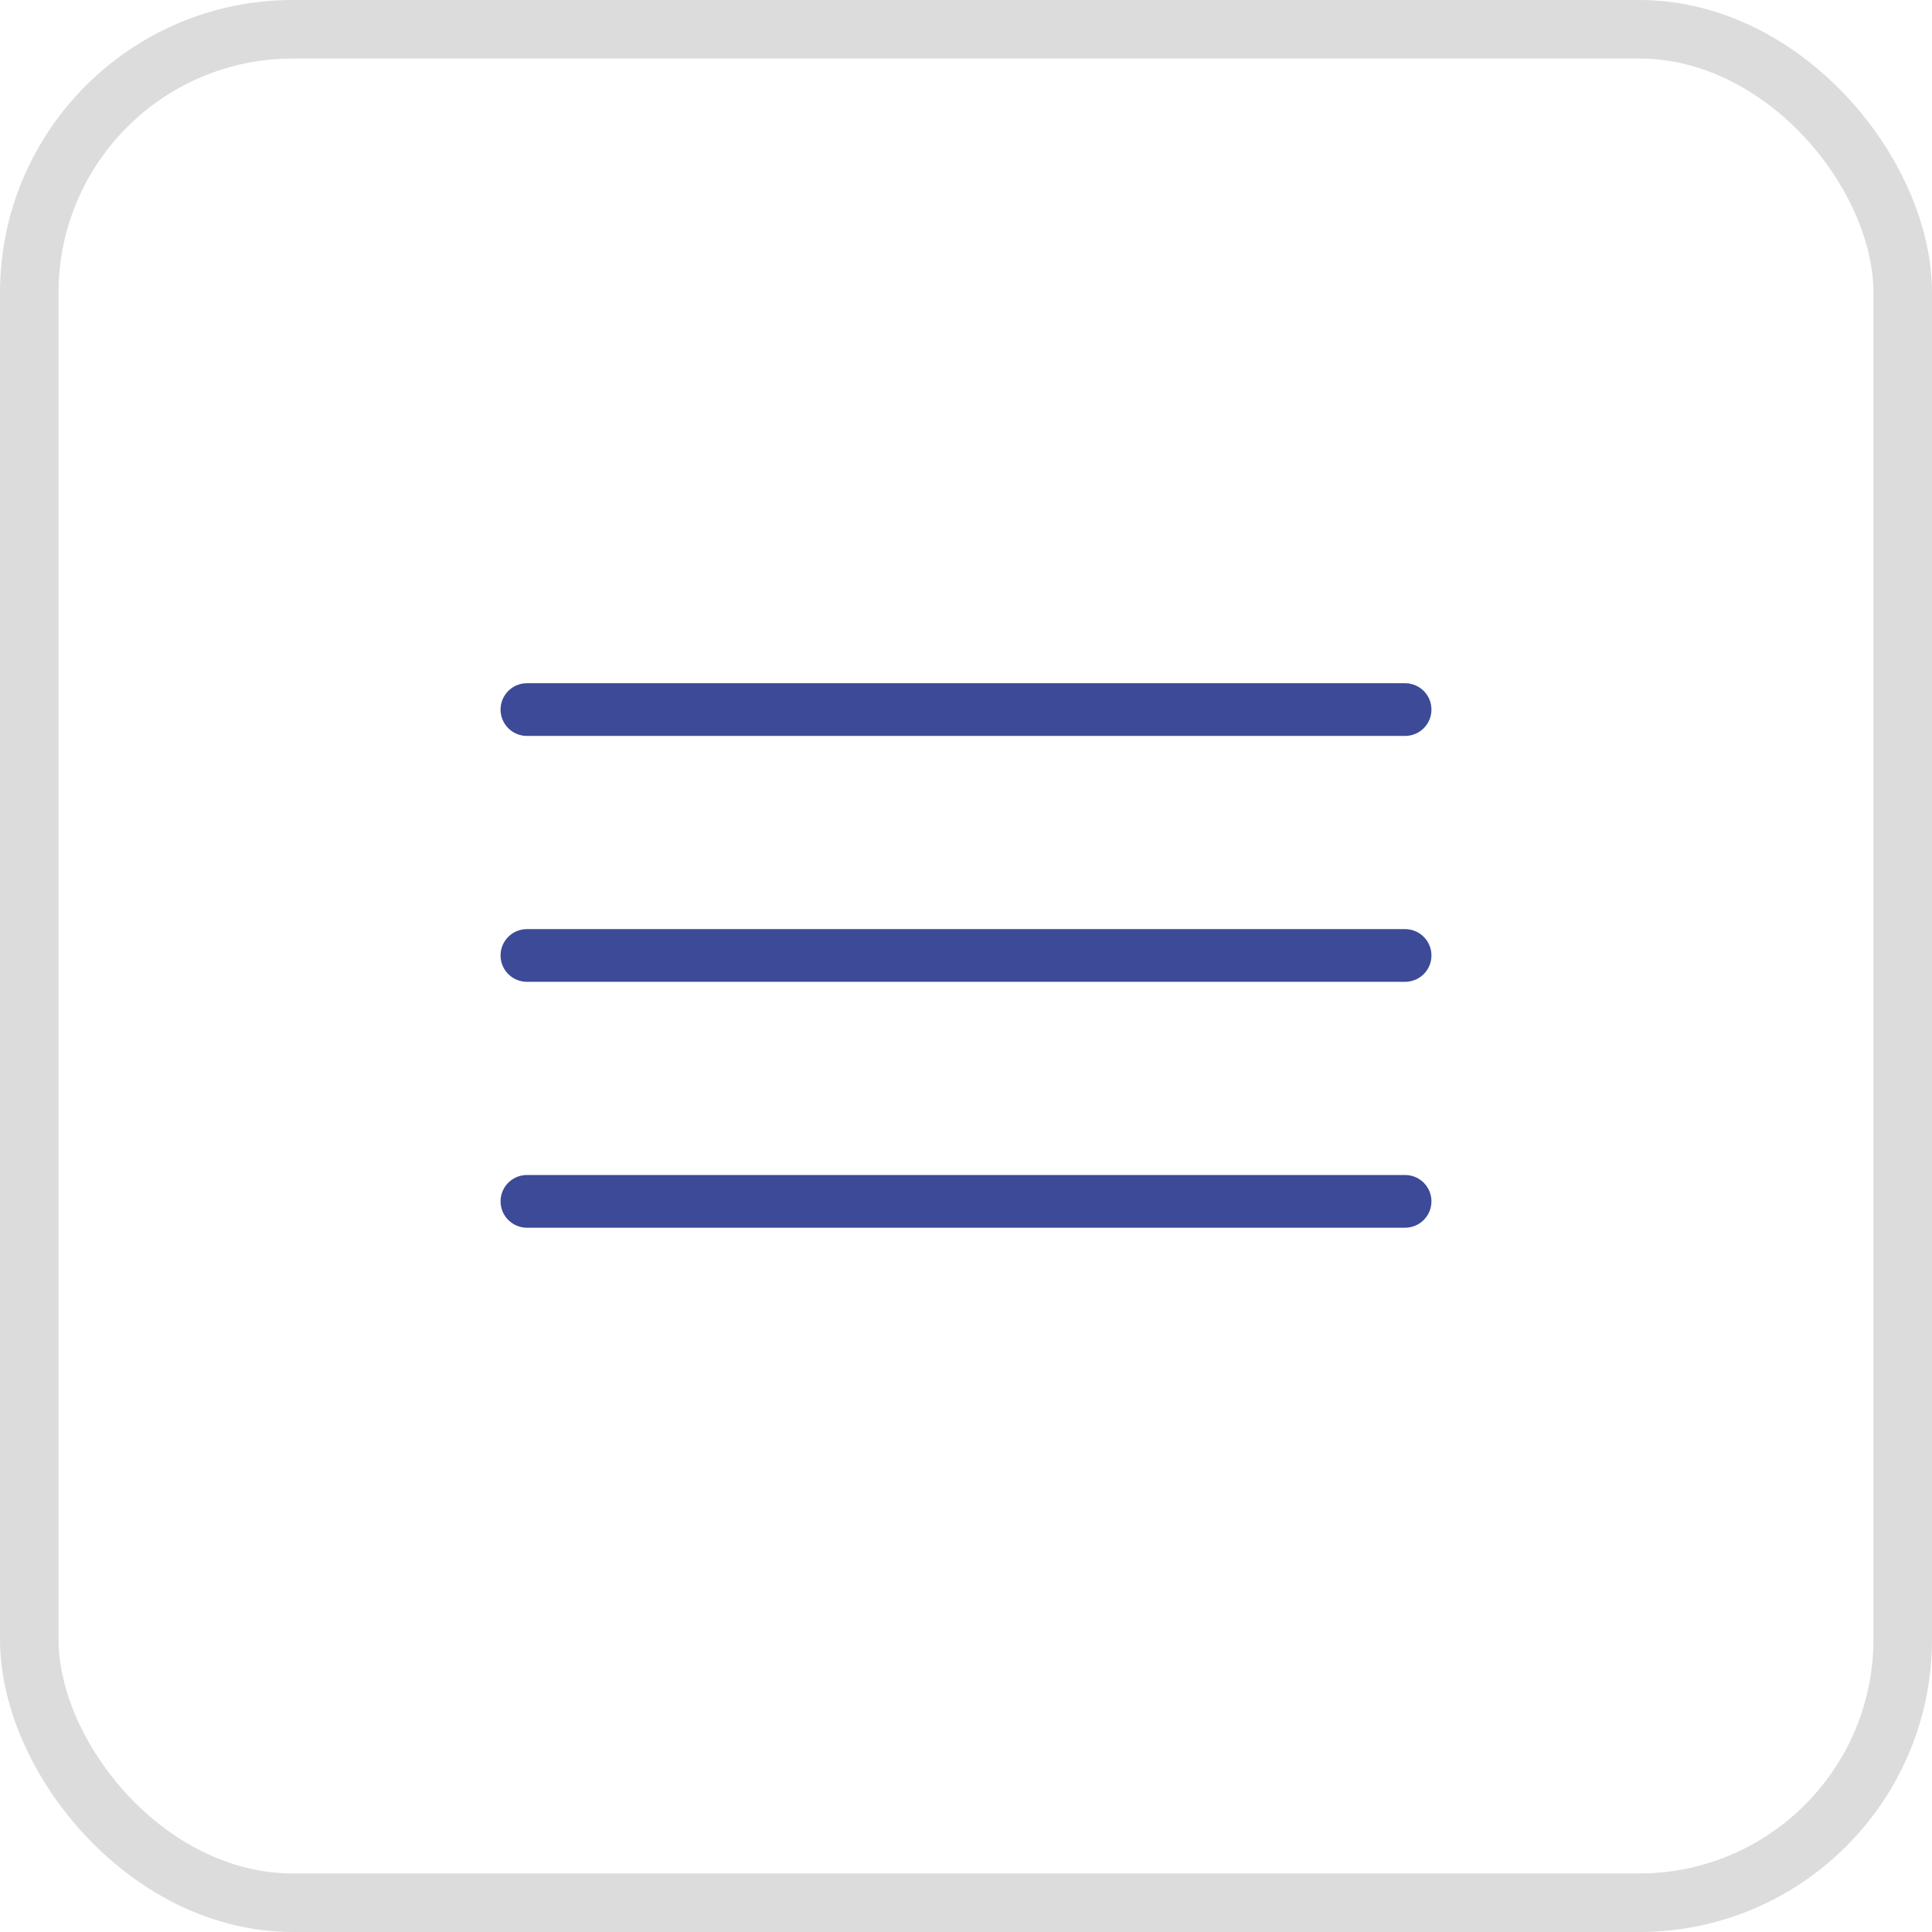 <?xml version="1.0" encoding="UTF-8"?> <svg xmlns="http://www.w3.org/2000/svg" width="33" height="33" viewBox="0 0 33 33" fill="none"><rect x="0.5" y="0.5" width="32" height="32" rx="4.5" stroke="#DCDCDC"></rect><path d="M9 12.12H24" stroke="#3C4A97" stroke-width="0.9" stroke-linecap="round"></path><path d="M9 16.32H24" stroke="#3C4A97" stroke-width="0.9" stroke-linecap="round"></path><path d="M9 20.52H24" stroke="#3C4A97" stroke-width="0.9" stroke-linecap="round"></path></svg> 